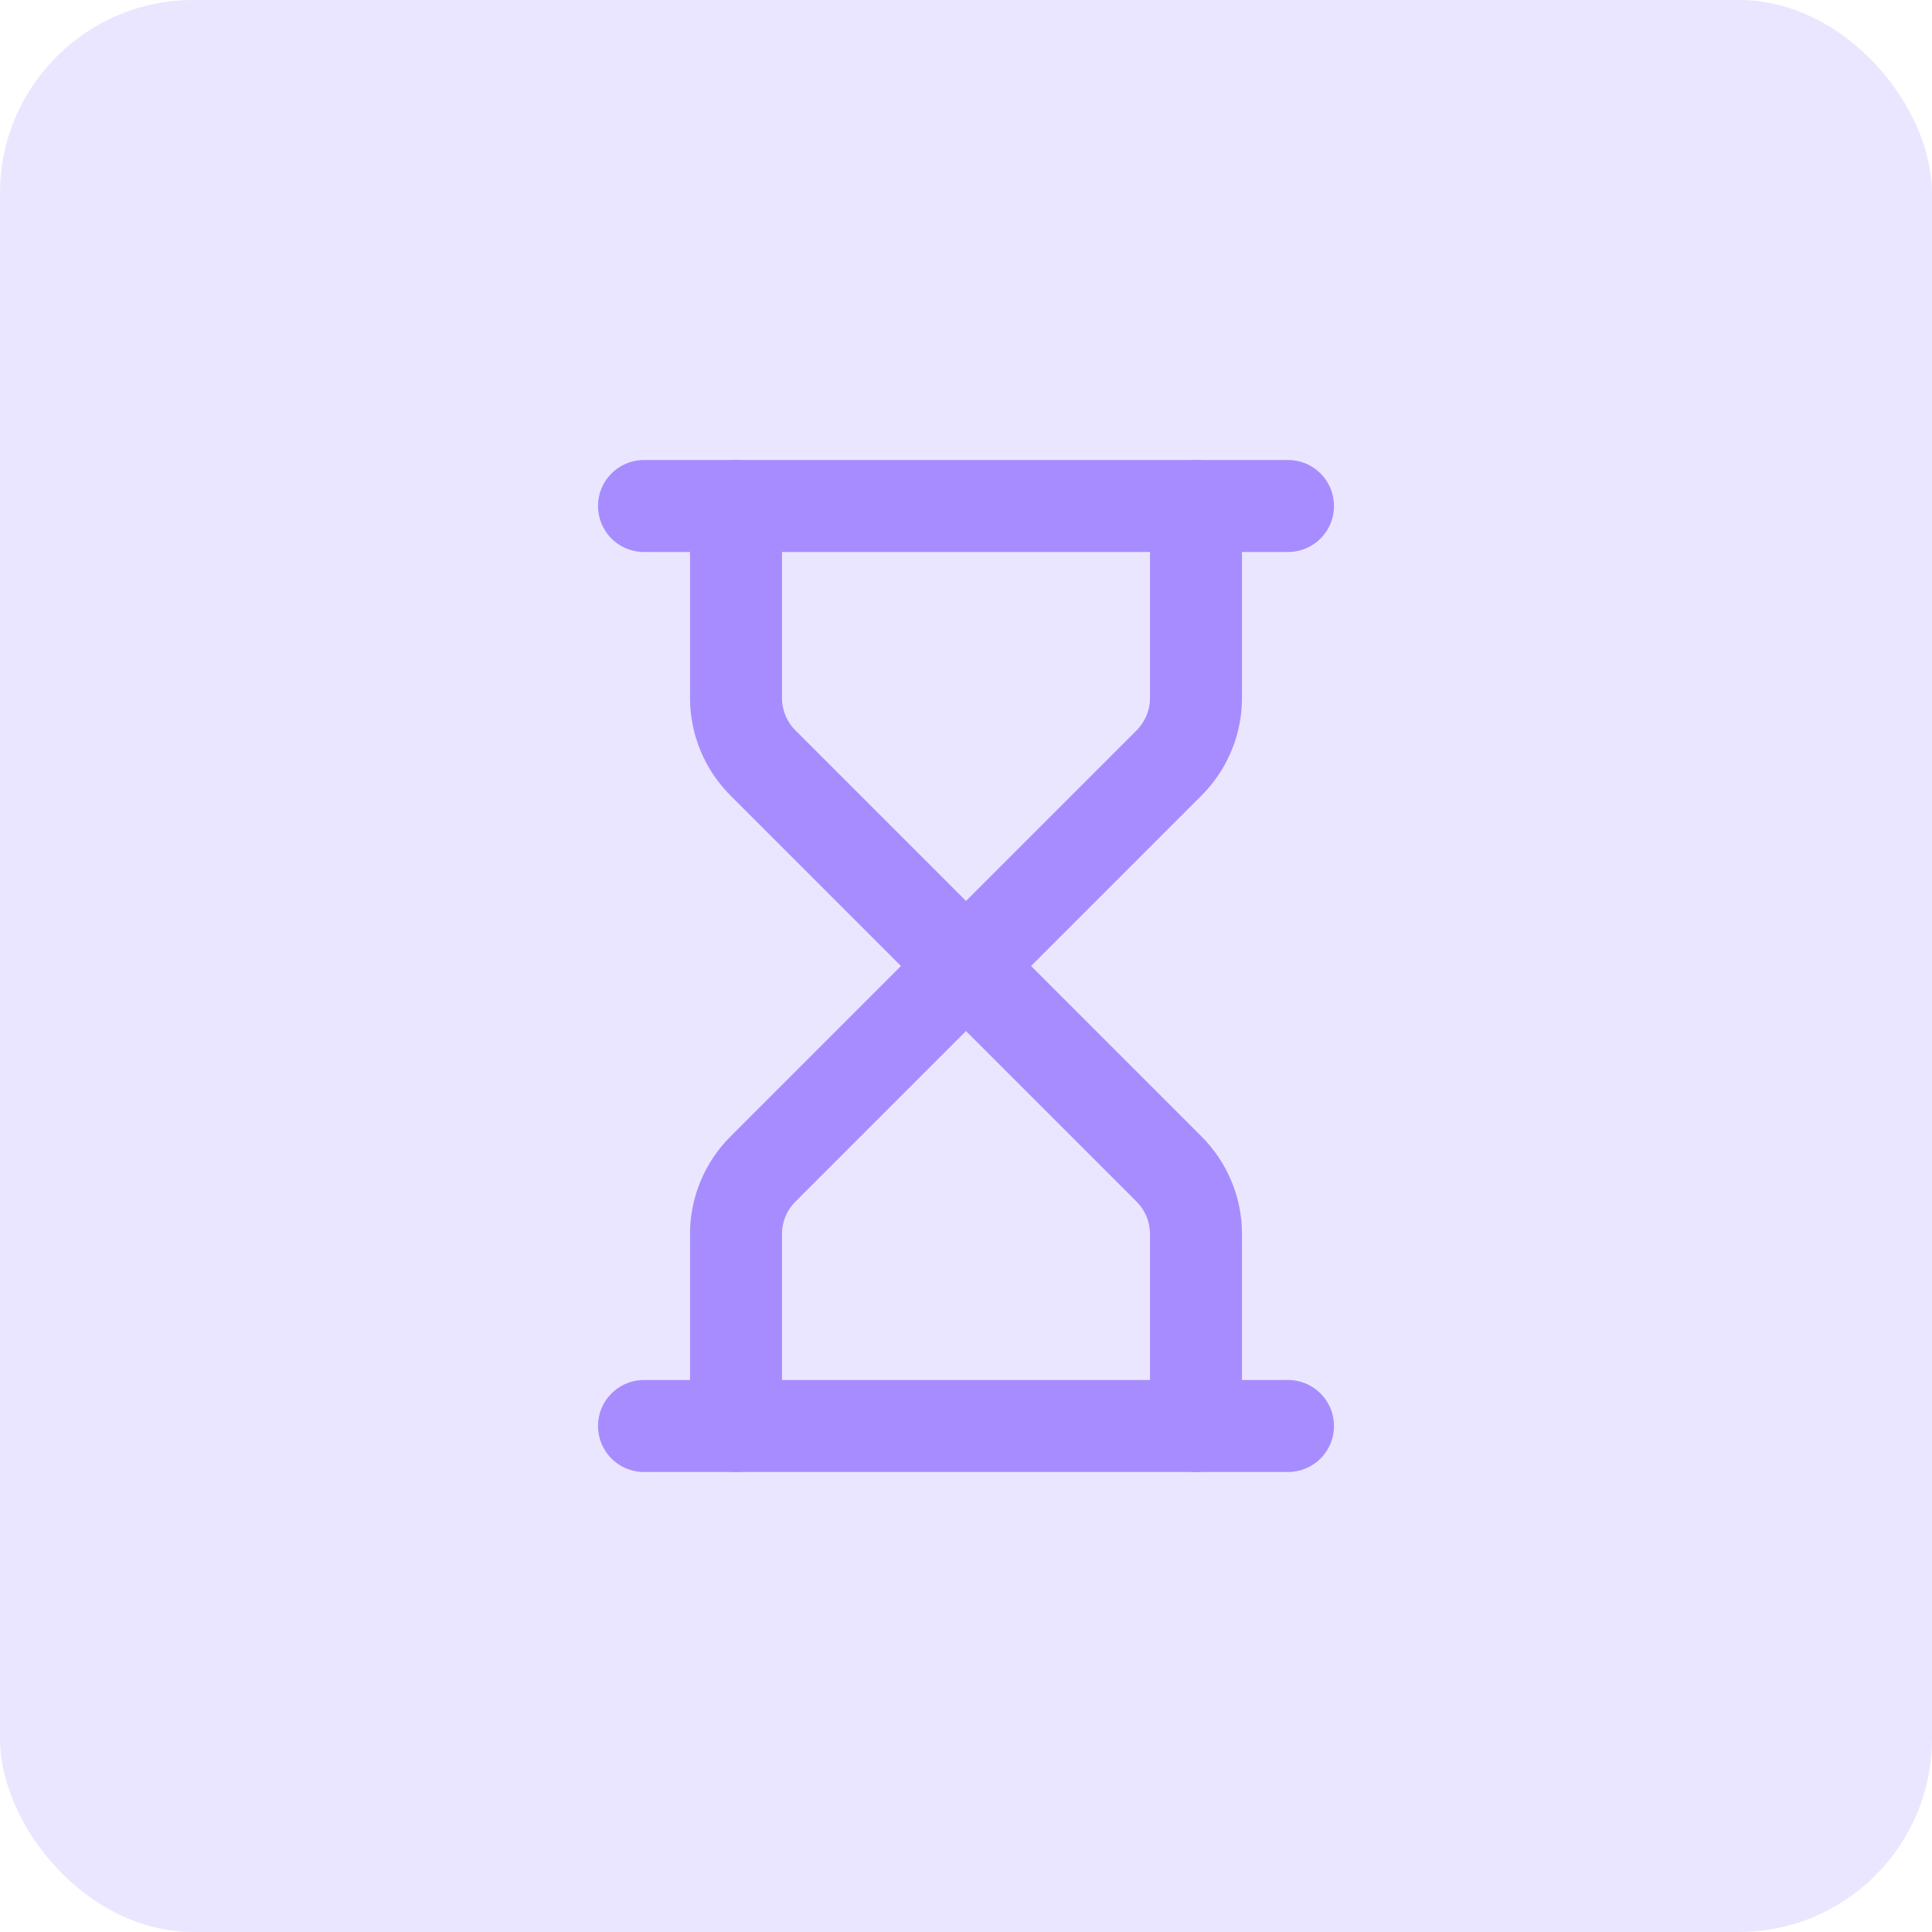 <svg width="42" height="42" viewBox="0 0 42 42" fill="none" xmlns="http://www.w3.org/2000/svg">
<rect width="42" height="42" rx="4.2" fill="#EBE6FF"/>
<path d="M14 31H28" stroke="#A78CFF" stroke-width="2" stroke-linecap="round" stroke-linejoin="round"/>
<path d="M14 11H28" stroke="#A78CFF" stroke-width="2" stroke-linecap="round" stroke-linejoin="round"/>
<path d="M26 31V26.828C26 26.298 25.789 25.789 25.414 25.414L21 21L16.586 25.414C16.211 25.789 16 26.298 16 26.828V31" stroke="#A78CFF" stroke-width="2" stroke-linecap="round" stroke-linejoin="round"/>
<path d="M16 11V15.172C16 15.702 16.211 16.211 16.586 16.586L21 21L25.414 16.586C25.789 16.211 26 15.702 26 15.172V11" stroke="#A78CFF" stroke-width="2" stroke-linecap="round" stroke-linejoin="round"/>
</svg>
